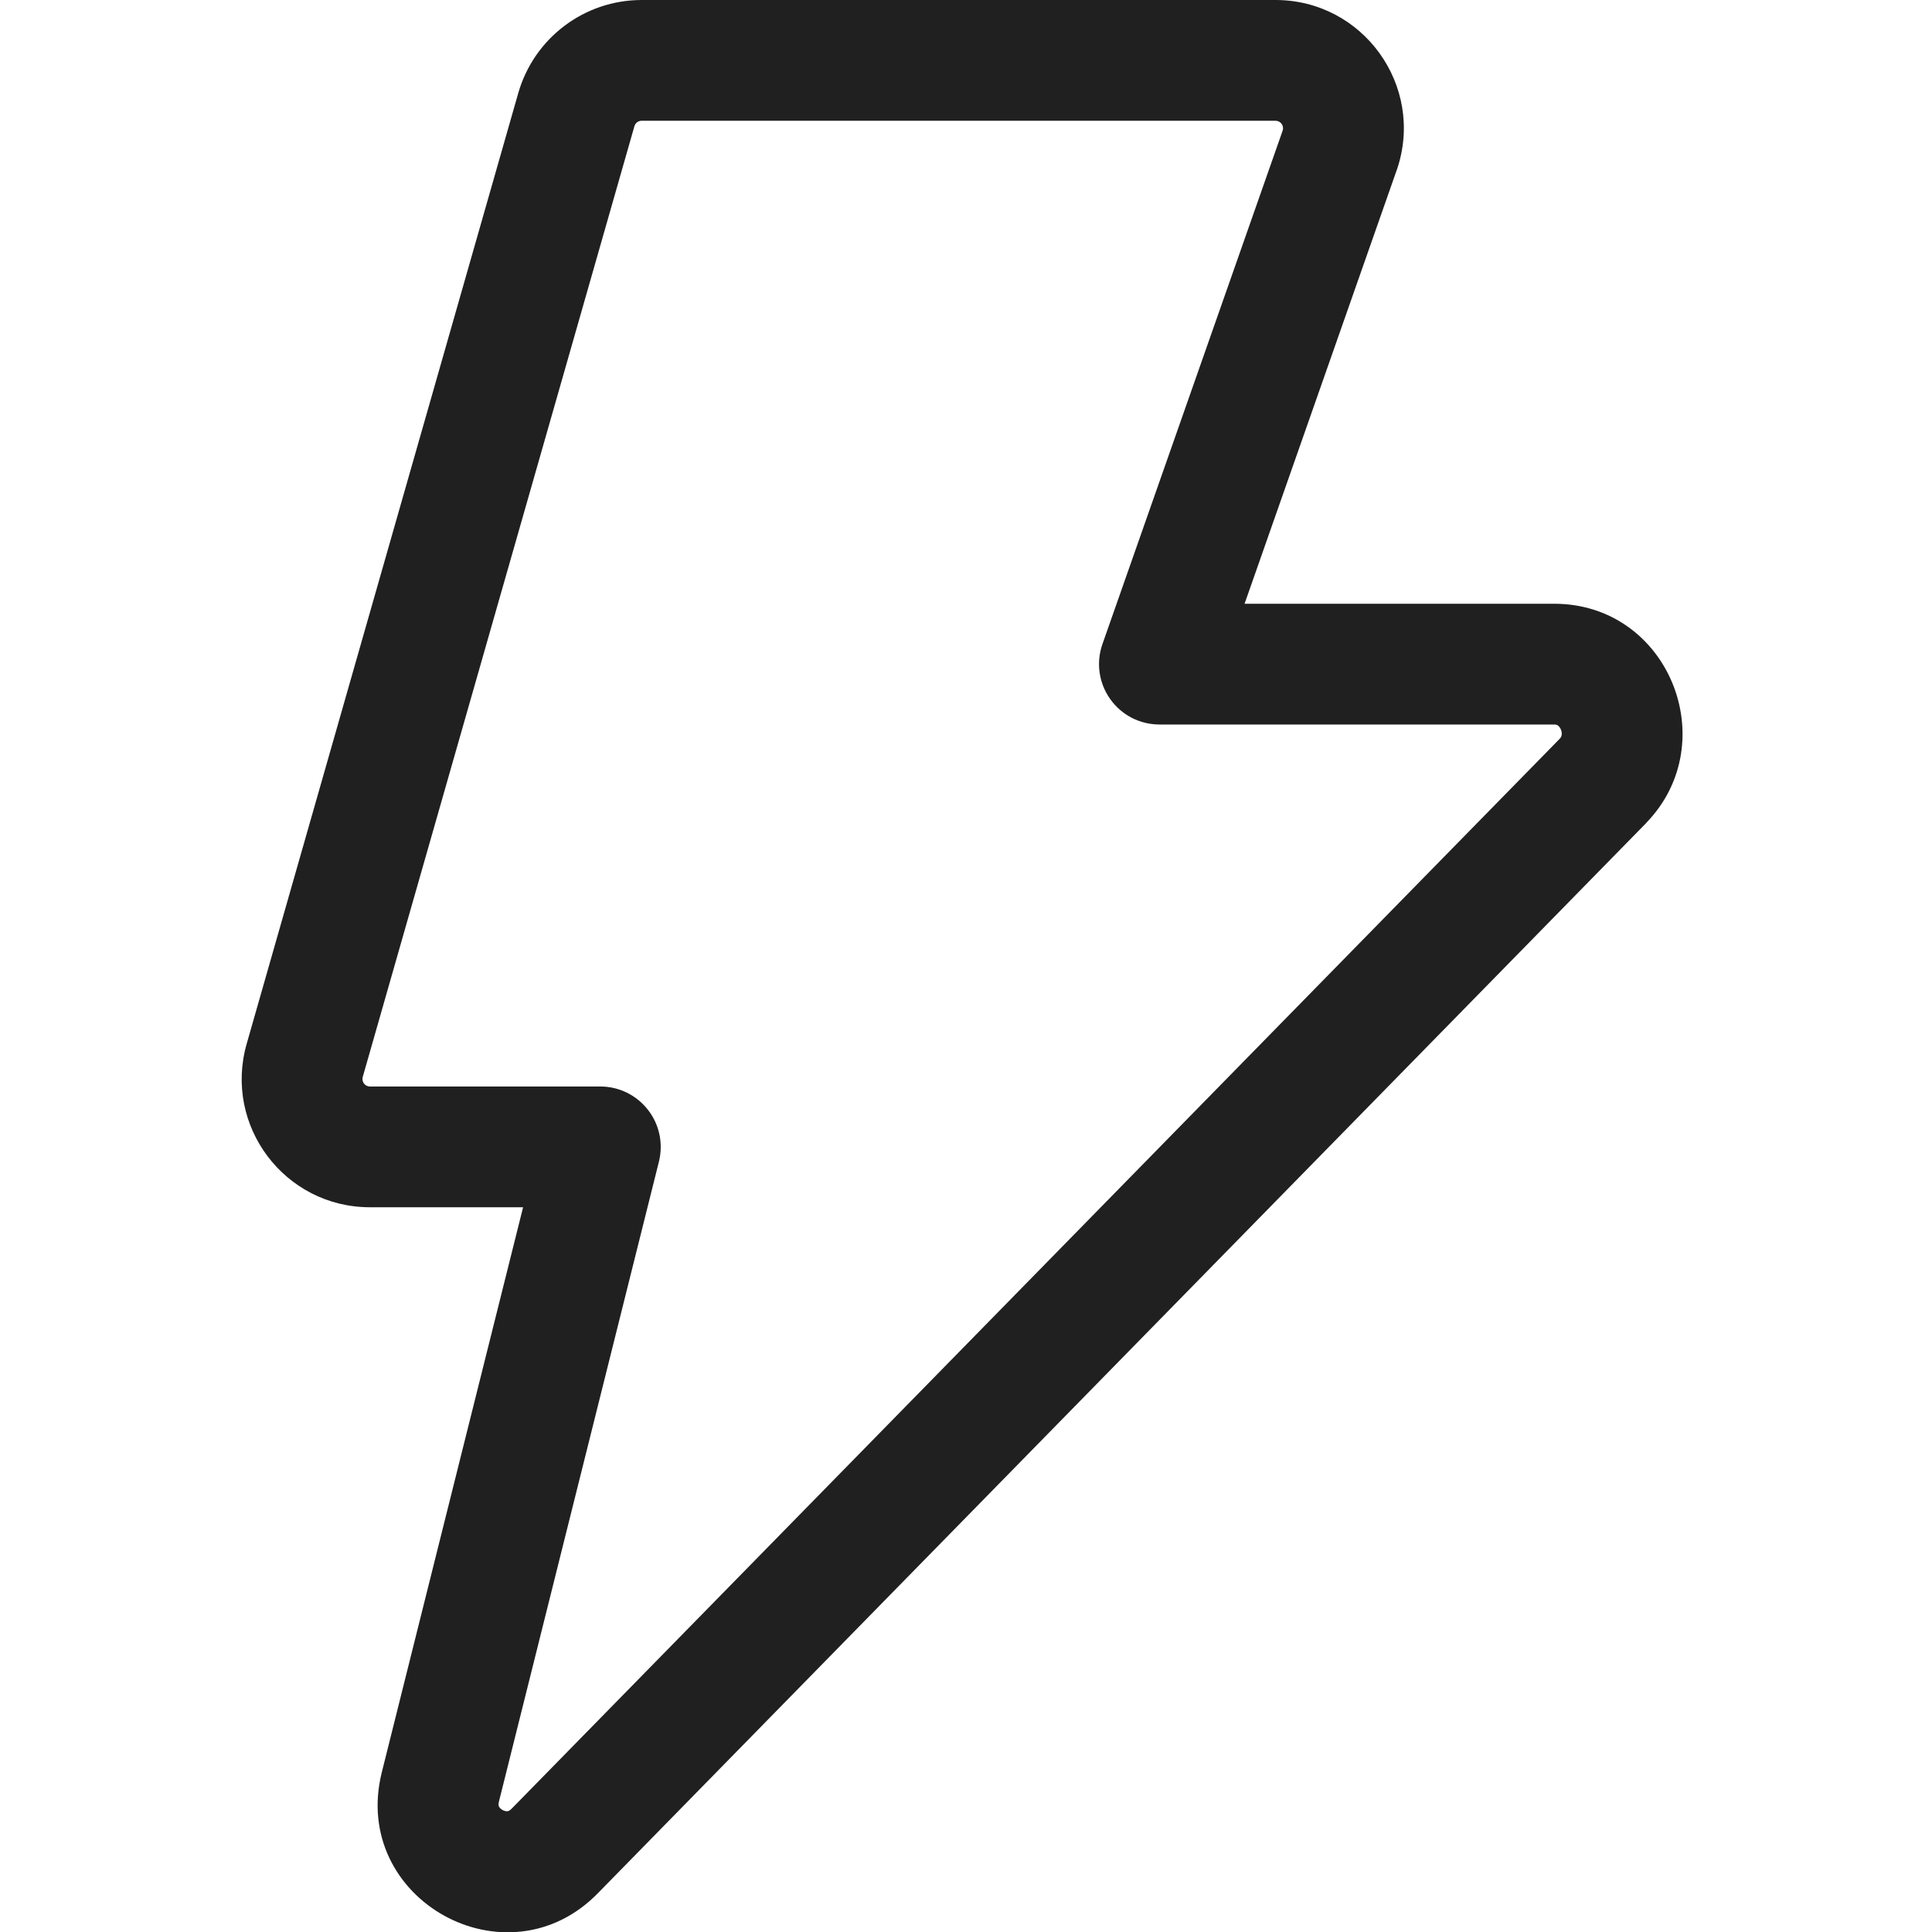 <svg width="16" height="16" viewBox="0 0 16 16" fill="none" xmlns="http://www.w3.org/2000/svg">
<g clip-path="url(#clip0_769_187667)">
<path d="M4.292 0.771C4.423 0.314 4.84 0 5.314 0H10.563C11.288 0 11.8 0.71 11.571 1.398L11.568 1.406L11.568 1.406L10.307 5H12.871C13.817 5 14.278 6.144 13.637 6.811L13.634 6.815L13.634 6.815L4.957 15.673C4.203 16.455 2.898 15.733 3.162 14.677L4.332 9.998H3.064C2.358 9.998 1.849 9.323 2.043 8.644L4.292 0.771ZM5.314 1C5.286 1 5.262 1.018 5.254 1.045L3.004 8.919C2.993 8.959 3.023 8.998 3.064 8.998H4.972C5.126 8.998 5.271 9.069 5.366 9.191C5.461 9.312 5.494 9.47 5.457 9.62L4.132 14.92C4.128 14.935 4.128 14.945 4.129 14.949C4.129 14.953 4.13 14.957 4.132 14.96C4.135 14.968 4.145 14.98 4.162 14.99C4.18 14.999 4.195 15.001 4.203 15C4.207 14.999 4.211 14.998 4.215 14.996C4.218 14.995 4.226 14.99 4.238 14.978L4.241 14.975L4.241 14.975L12.917 6.118C12.929 6.105 12.932 6.095 12.933 6.086C12.935 6.075 12.934 6.059 12.927 6.042C12.92 6.025 12.909 6.014 12.902 6.008C12.896 6.004 12.889 6 12.871 6H9.602C9.439 6 9.287 5.921 9.194 5.789C9.1 5.657 9.076 5.487 9.13 5.334L10.623 1.08C10.635 1.04 10.605 1 10.563 1H5.314Z" fill="#202020"/>
</g>
<defs>
<clipPath id="clip0_769_187667">
<rect width="16" height="16" fill="white"/>
</clipPath>
</defs>
</svg>
